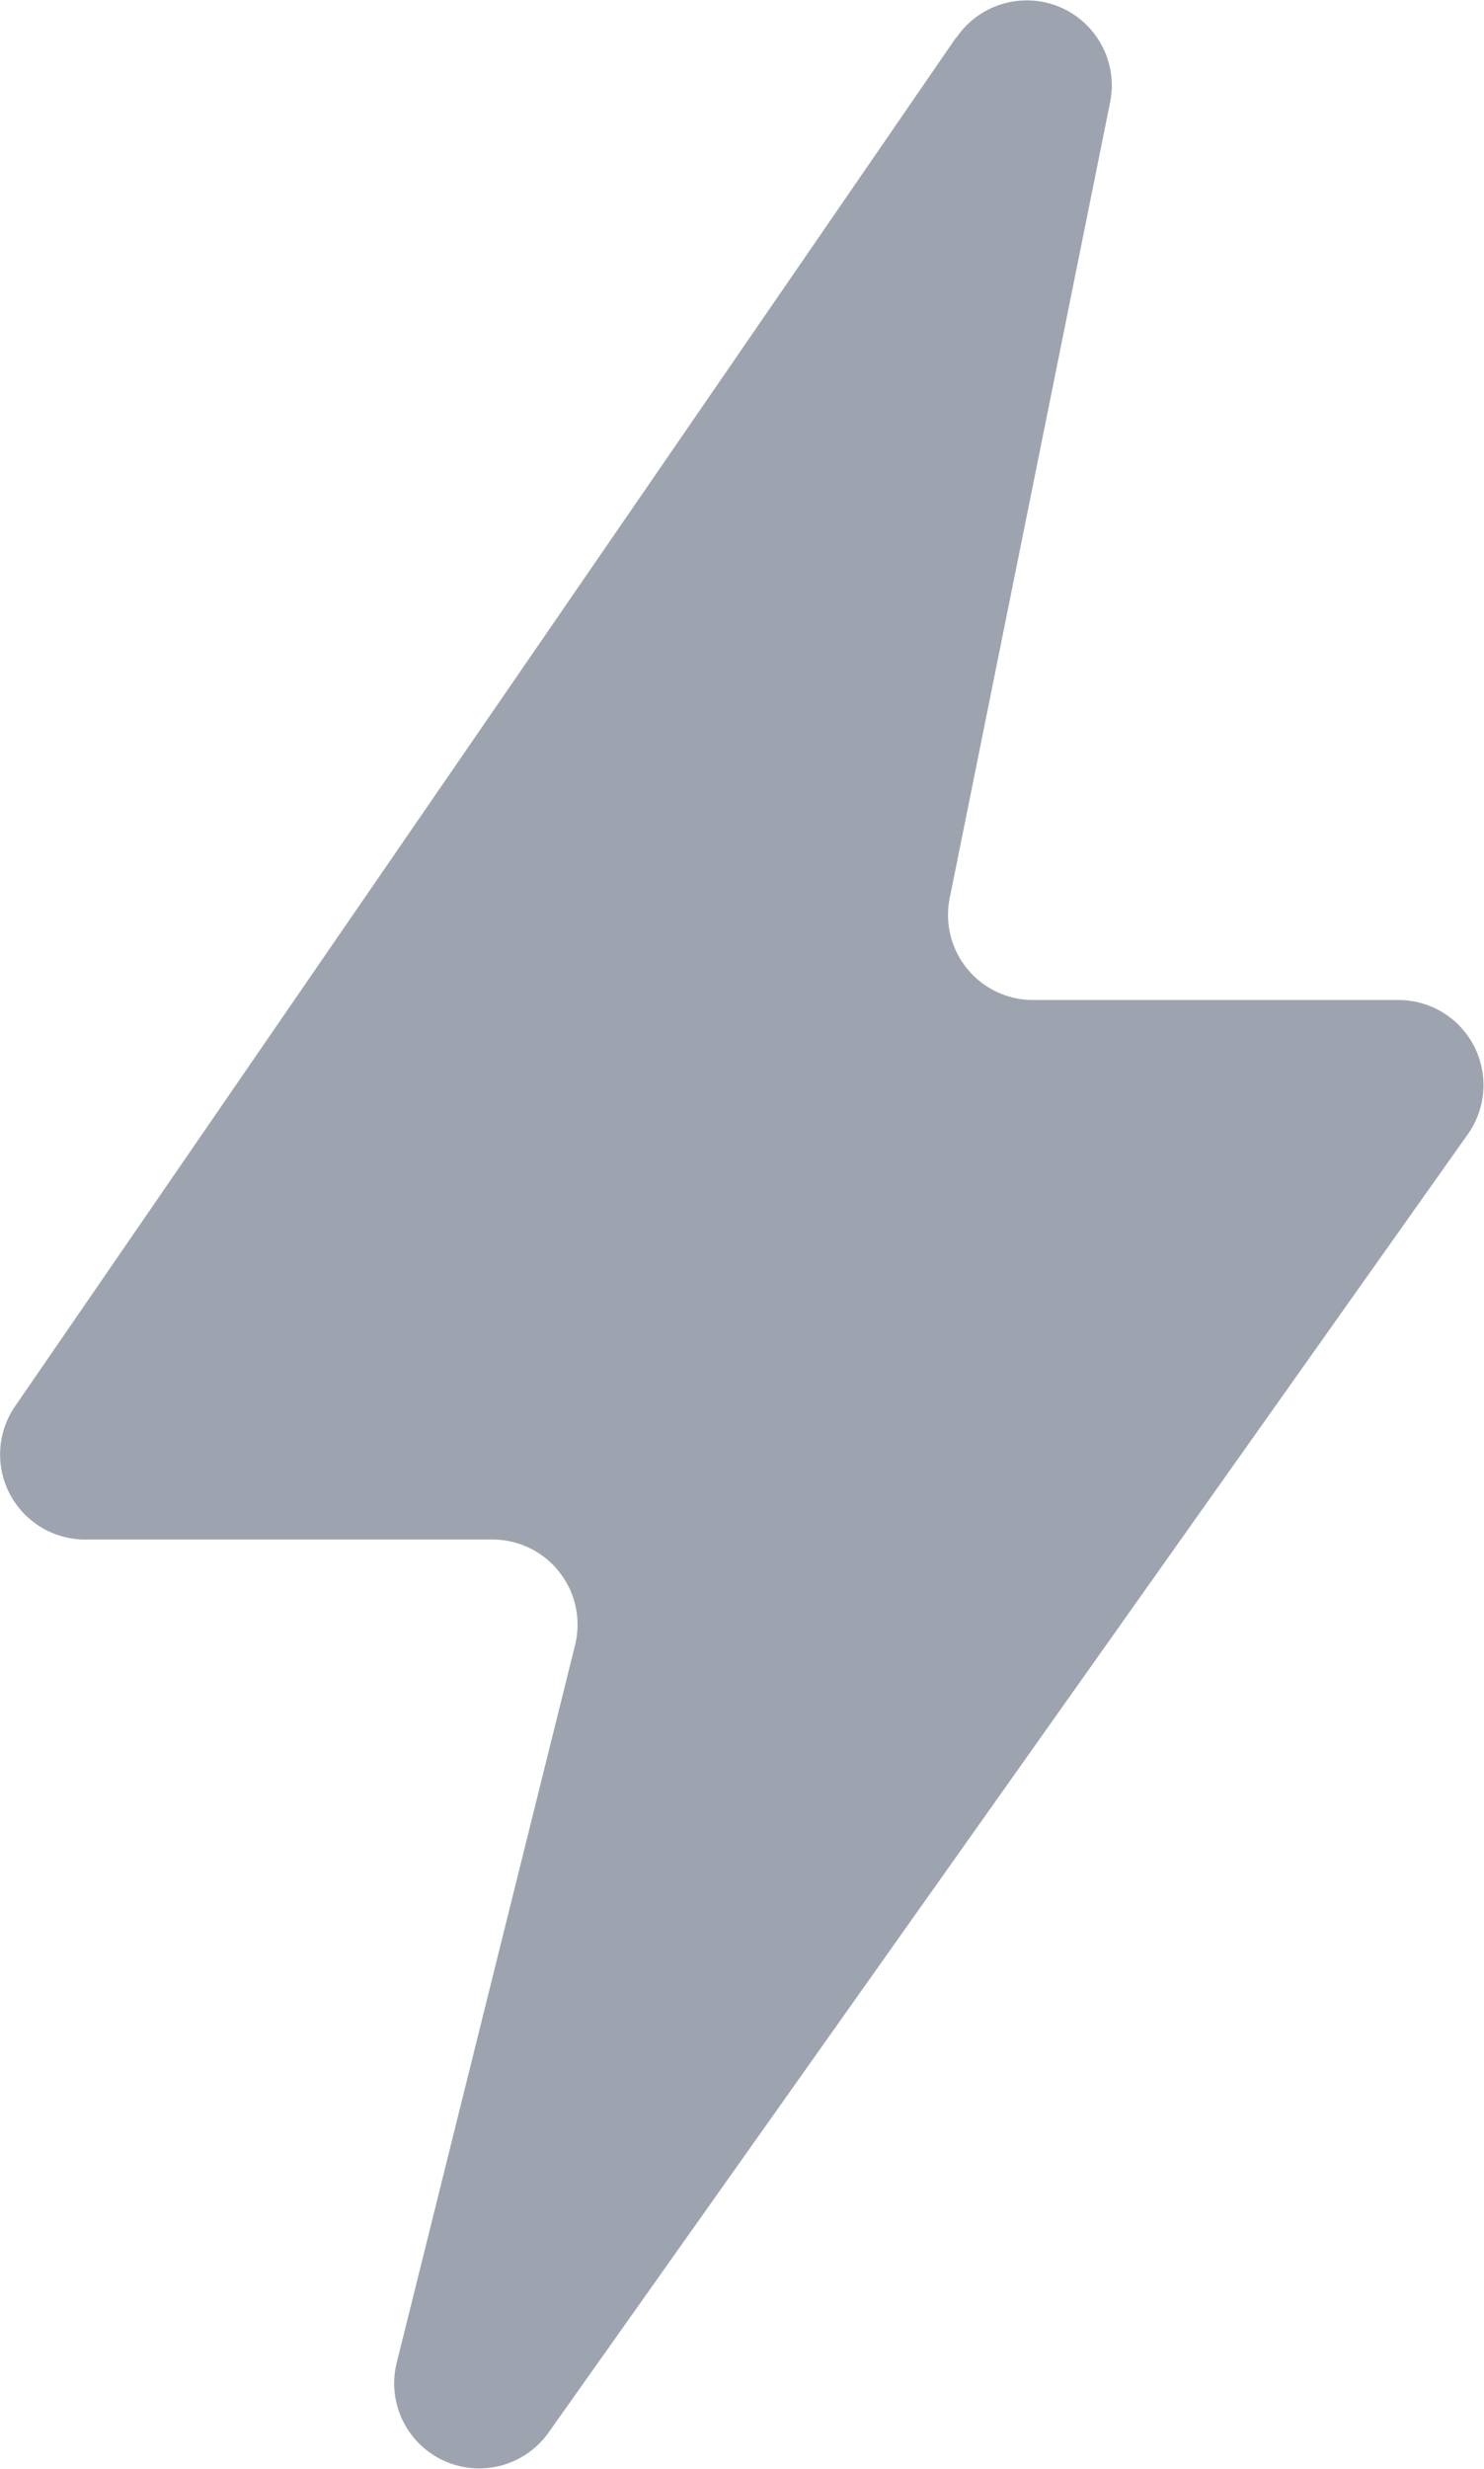 <svg xmlns="http://www.w3.org/2000/svg" xmlns:xlink="http://www.w3.org/1999/xlink" width="18.501" height="30.771" viewBox="0 0 18.501 30.771">
  <defs>
    <clipPath id="clip-path">
      <rect id="Rectangle_1031" data-name="Rectangle 1031" width="18.501" height="30.771" transform="translate(0 0)" fill="#9ea4af"/>
    </clipPath>
  </defs>
  <g id="Group_3142" data-name="Group 3142" transform="translate(0 0)" clip-path="url(#clip-path)">
    <path id="Path_2901" data-name="Path 2901" d="M11.922.464.188,17.526a1.06,1.06,0,0,0,.874,1.661H6.14A1.061,1.061,0,0,1,7.17,20.5L4.945,29.45a1.06,1.06,0,0,0,1.893.868L18.3,14.135a1.06,1.06,0,0,0-.865-1.672H12.879a1.06,1.06,0,0,1-1.039-1.27l2-9.92a1.06,1.06,0,0,0-1.912-.81" transform="translate(0 0)" fill="#9ea4af"/>
  </g>
</svg>
